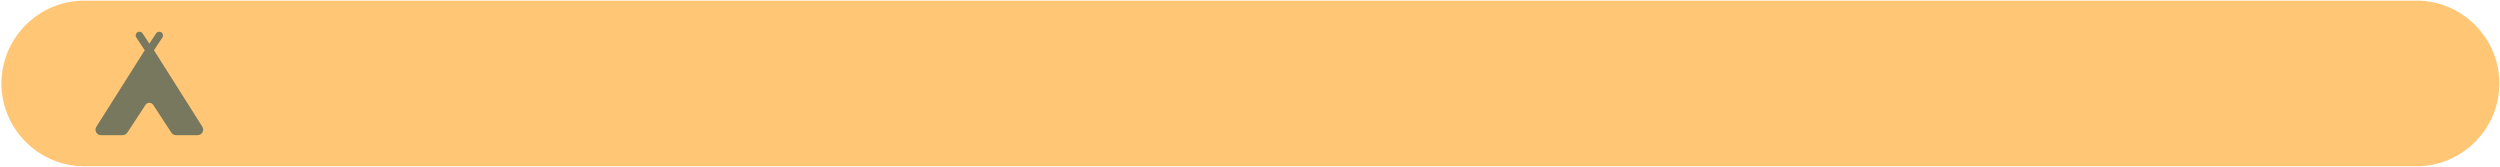 <svg version="1.2" baseProfile="tiny-ps" xmlns="http://www.w3.org/2000/svg" viewBox="0 0 1020 68" width="1020" height="68">
	<title>Vrstva 1</title>
	<style>
		tspan { white-space:pre }
		.shp0 { opacity: 0.659;fill: #ffaa2e } 
		.shp1 { opacity: 0.569;fill: #113c4d } 
	</style>
	<g id="Vrstva 1">
		<path id="&lt;Path&gt;" class="shp0" d="M34.37 67.84L985.95 67.84C1004.54 67.84 1019.74 52.64 1019.74 34.05L1019.74 34.05C1019.74 15.46 1004.54 0.26 985.95 0.26L34.37 0.26C15.79 0.26 0.58 15.46 0.58 34.05L0.58 34.05C0.58 52.64 15.79 67.84 34.37 67.84Z" />
		<path id="&lt;Path&gt;" class="shp1" d="M39.31 51.72L59.05 20.5L55.59 15.28C55.13 14.57 55.34 13.64 56.05 13.19C56.77 12.73 57.73 12.94 58.19 13.64L60.93 17.79L63.68 13.64C64.14 12.94 65.1 12.73 65.81 13.19C66.53 13.64 66.74 14.57 66.27 15.28L62.82 20.5L82.57 51.72C83.01 52.41 83.03 53.28 82.63 54C82.22 54.71 81.45 55.15 80.62 55.15L71.87 55.15C71.09 55.15 70.35 54.76 69.92 54.11L62.5 42.77C62.15 42.25 61.57 41.94 60.93 41.94C60.3 41.94 59.71 42.25 59.37 42.78L51.95 54.11C51.53 54.76 50.79 55.15 50 55.15L41.26 55.15C40.42 55.15 39.64 54.72 39.24 54C38.83 53.28 38.86 52.41 39.31 51.72Z" />
	</g>
</svg>